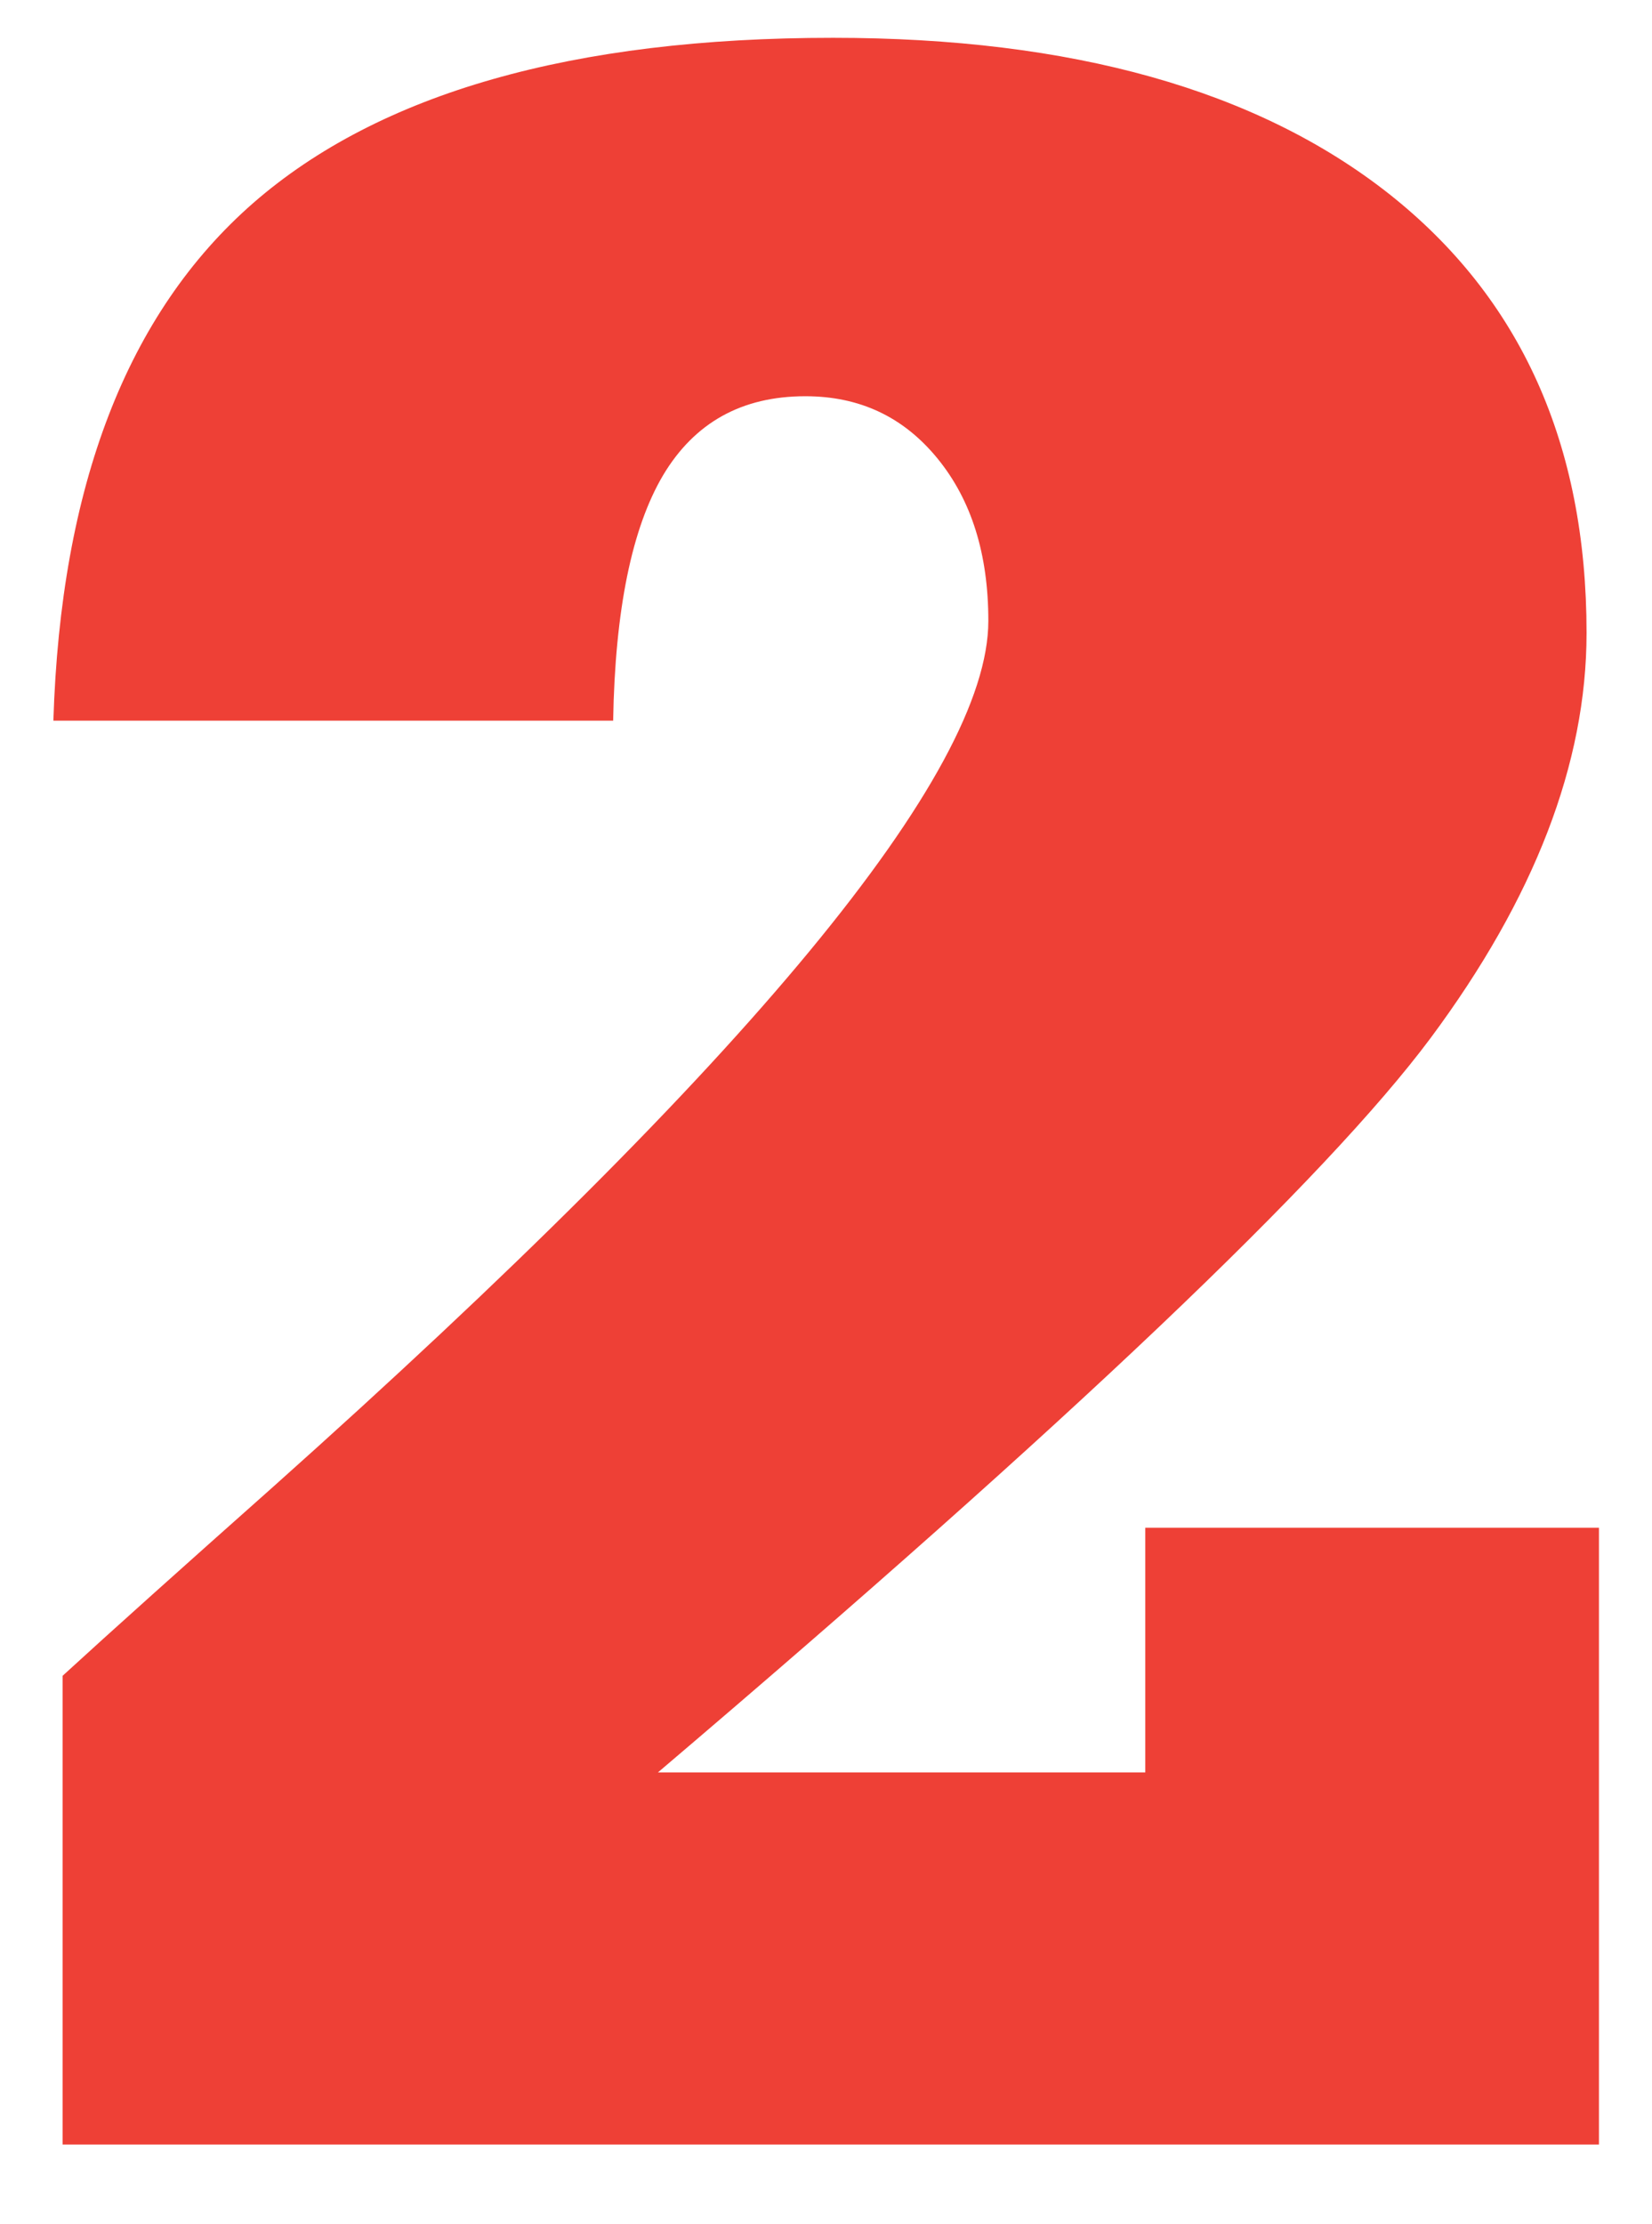 <svg xmlns="http://www.w3.org/2000/svg" id="Layer_2" data-name="Layer 2" viewBox="0 0 52 70"><defs><style>      .cls-1 {        fill: none;      }      .cls-2 {        isolation: isolate;      }      .cls-3 {        fill: #ee4036;      }    </style></defs><g id="Layer_1-2" data-name="Layer 1"><rect class="cls-1" width="52" height="70"></rect><g class="cls-2"><path class="cls-3" d="M1.97,67.5v-14.76c1.55-1.42,3.76-3.4,6.63-5.95,15-13.39,22.51-22.47,22.51-27.25,0-2.1-.53-3.8-1.6-5.11s-2.45-1.96-4.16-1.96c-2,0-3.49.83-4.48,2.49-.98,1.66-1.51,4.23-1.57,7.72H1.68c.23-7.39,2.32-12.82,6.29-16.29C11.94,2.93,18.02,1.19,26.22,1.19c7.52,0,13.35,1.64,17.5,4.91,4.15,3.28,6.22,7.88,6.22,13.82,0,4.1-1.64,8.35-4.91,12.75-3.28,4.4-11.38,12.11-24.32,23.11h15.34v-7.7h14.28v19.41H1.97Z"></path></g></g></svg>